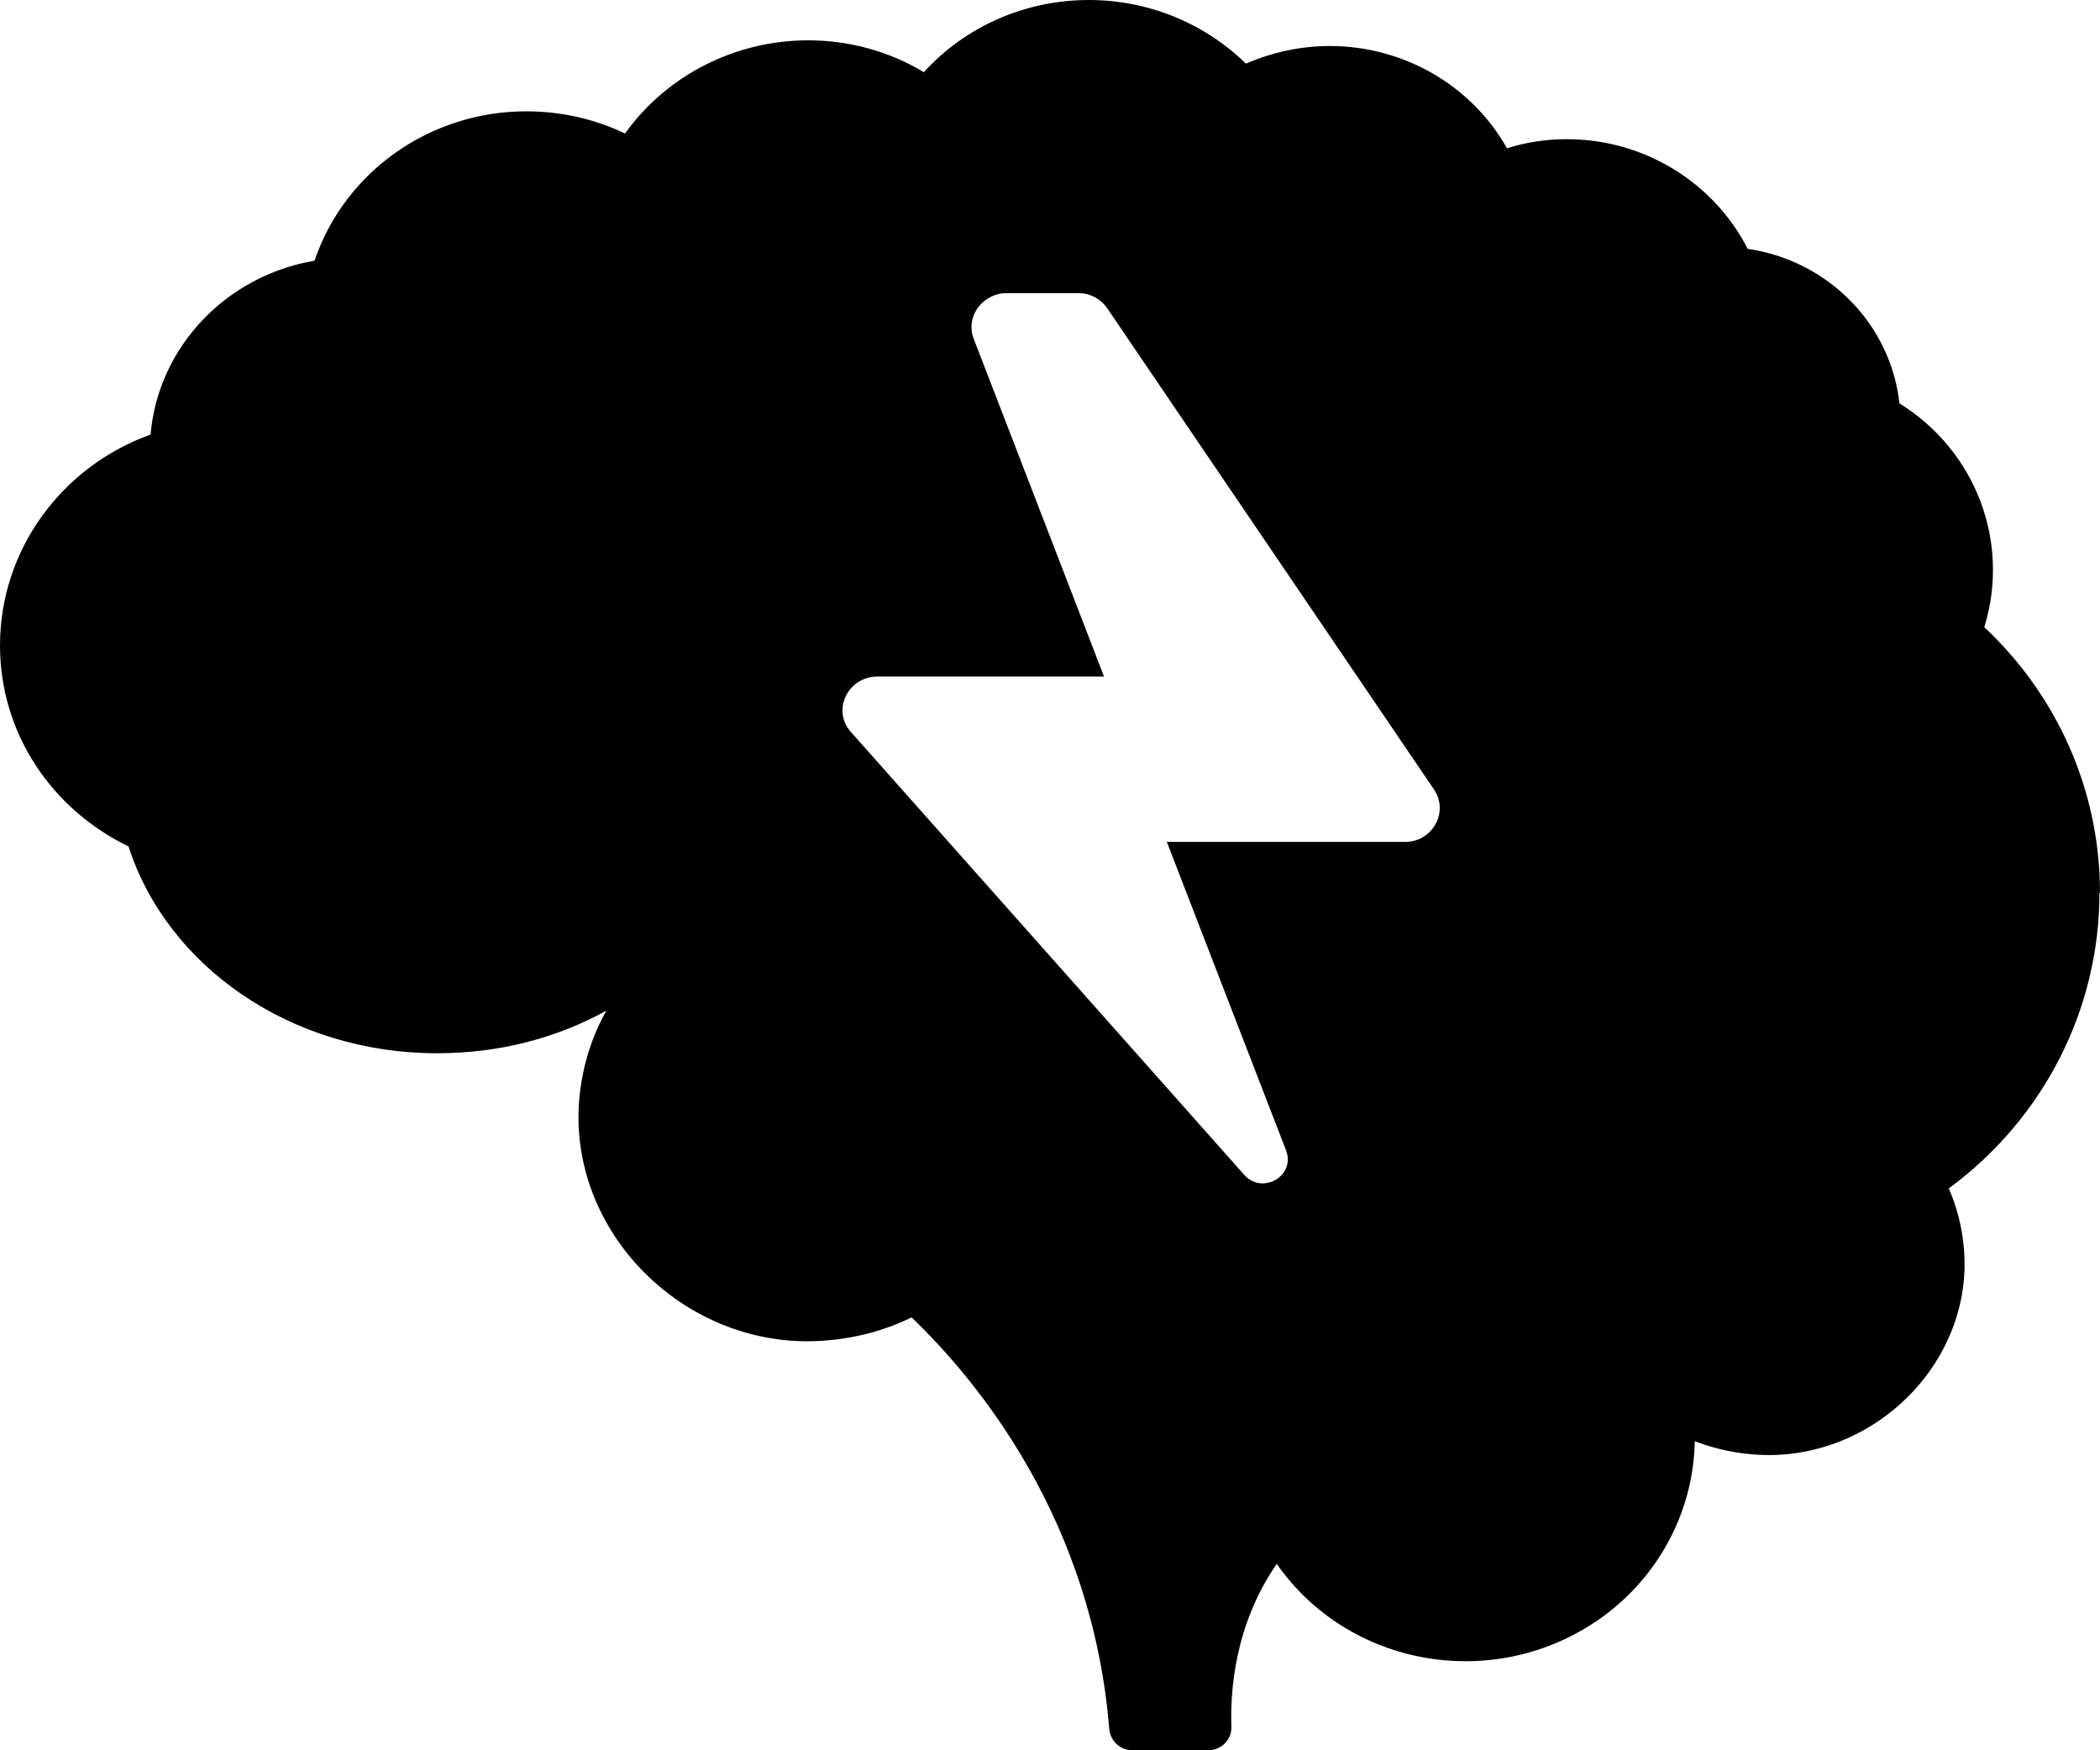 <?xml version="1.0" encoding="UTF-8"?> <svg xmlns="http://www.w3.org/2000/svg" width="30" height="25" viewBox="0 0 30 25" fill="none"><path d="M30 12.756C30 11.263 29.369 9.916 28.347 8.958C28.721 7.749 28.231 6.443 27.135 5.761C27.01 4.633 26.121 3.724 24.967 3.554C24.477 2.597 23.48 1.988 22.384 1.988C22.093 1.988 21.811 2.029 21.528 2.118C21.022 1.217 20.05 0.657 18.995 0.657C18.58 0.657 18.173 0.747 17.799 0.909C17.201 0.325 16.395 0 15.556 0C14.651 0 13.796 0.373 13.198 1.031C12.699 0.73 12.126 0.576 11.545 0.576C10.507 0.576 9.527 1.071 8.929 1.907C8.488 1.696 8.007 1.59 7.517 1.59C6.146 1.59 4.925 2.45 4.493 3.724C3.239 3.935 2.259 4.95 2.151 6.207C0.864 6.67 0 7.871 0 9.218C0 10.484 0.748 11.563 1.836 12.09C2.384 13.794 4.145 15.044 6.246 15.044C7.135 15.044 7.957 14.825 8.663 14.435C8.405 14.89 8.272 15.409 8.264 15.928C8.248 17.665 9.743 19.15 11.52 19.158C12.043 19.158 12.558 19.044 13.023 18.817C13.995 19.75 15.606 21.73 15.847 24.7C15.864 24.87 16.005 25 16.179 25H17.259C17.45 25 17.6 24.846 17.591 24.659C17.575 24.164 17.633 23.215 18.239 22.338C19.261 23.799 21.296 24.164 22.791 23.166C23.663 22.582 24.194 21.616 24.211 20.586C24.576 20.724 24.975 20.797 25.39 20.781C26.827 20.716 28.023 19.531 28.065 18.127C28.073 17.73 27.998 17.34 27.84 16.975C29.194 15.977 29.992 14.419 29.992 12.756H30ZM20.066 12.025H16.669L18.372 16.431C18.513 16.797 18.032 17.072 17.774 16.78L12.159 10.459C11.877 10.151 12.11 9.664 12.533 9.664H15.772L13.912 4.844C13.812 4.593 13.945 4.317 14.203 4.219C14.261 4.195 14.319 4.187 14.377 4.187H15.407C15.573 4.187 15.723 4.268 15.814 4.398L20.482 11.271C20.706 11.595 20.465 12.025 20.075 12.025H20.066Z" fill="black"></path></svg> 